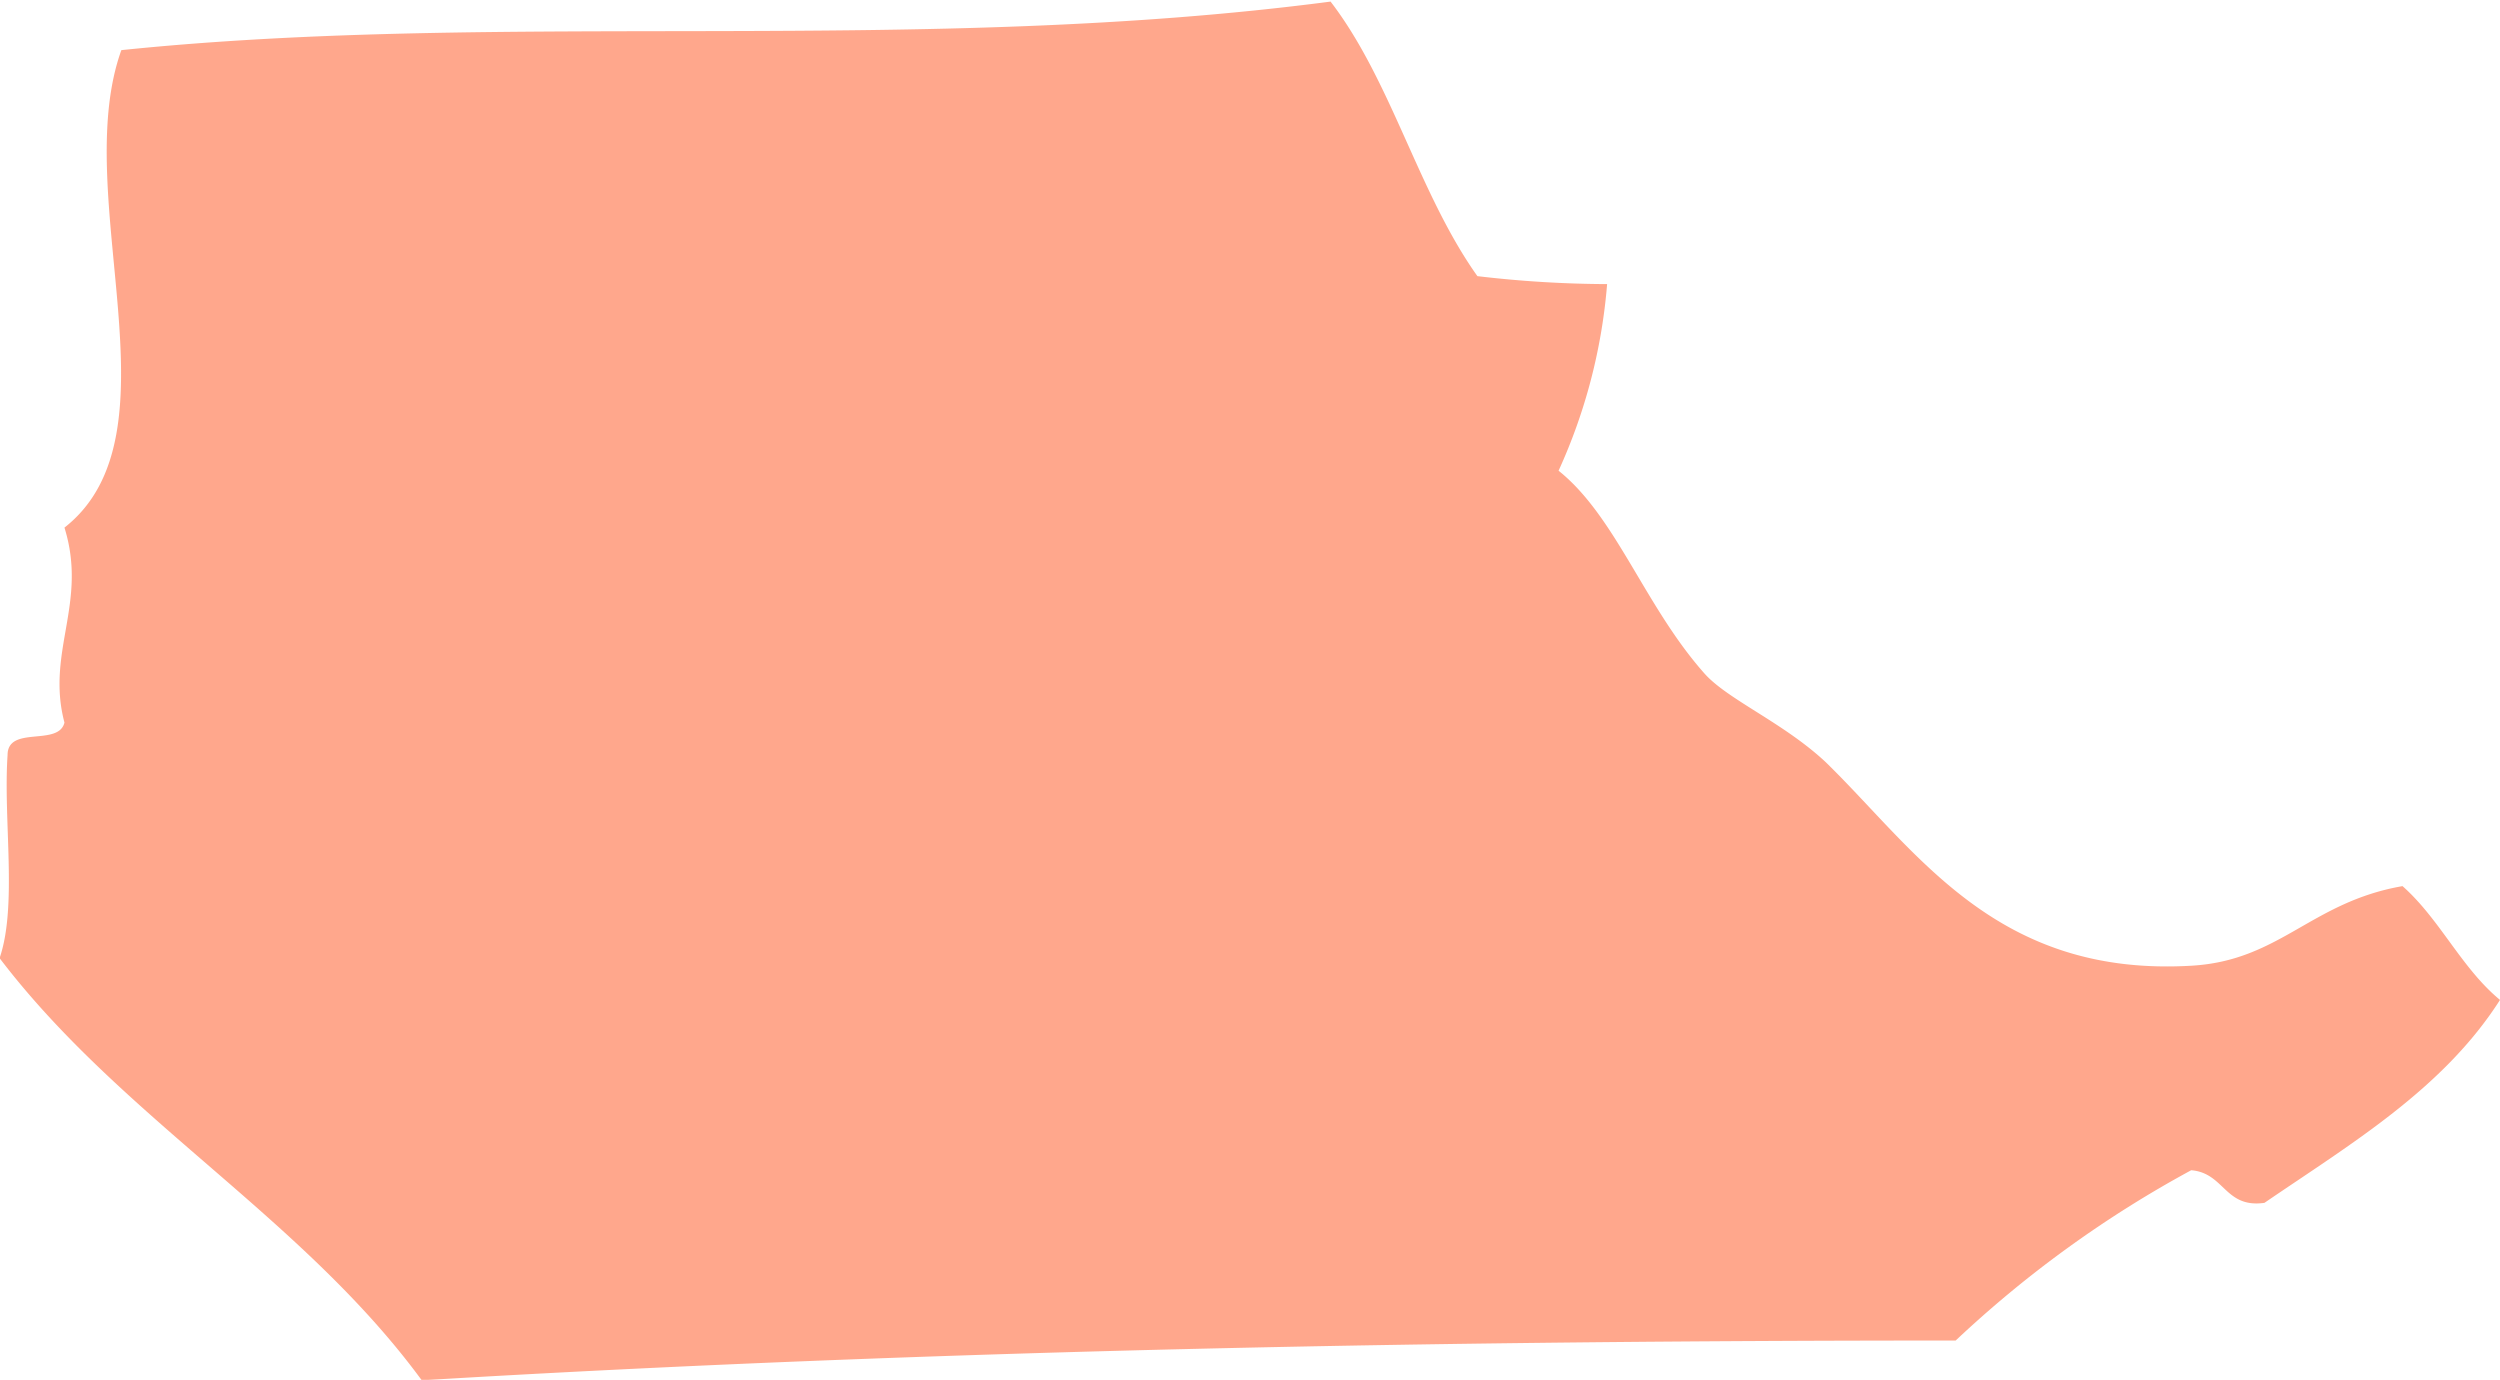 <svg id="Layer_1" data-name="Layer 1" xmlns="http://www.w3.org/2000/svg" viewBox="0 0 62.83 34.68"><defs><style>.cls-1{opacity:0.75;}.cls-2{fill:#ff8a65;fill-rule:evenodd;}</style></defs><title>South Shore</title><g id="Map"><g id="City" class="cls-1"><g id="South"><path class="cls-2" d="M443.48,400.85a28.5,28.5,0,0,0,3.26.2,14,14,0,0,1-1.22,4.69c1.44,1.15,2.16,3.4,3.67,5.1,0.59,0.66,2,1.24,3.06,2.24,2.29,2.24,4.27,5.39,9.18,5.1,2.22-.13,3-1.6,5.3-2,0.94,0.83,1.48,2.06,2.45,2.86-1.43,2.24-3.74,3.61-5.92,5.1-1,.14-1-0.75-1.84-0.82a28.26,28.26,0,0,0-5.92,4.28c-12.56,0-25.77.23-38.55,1-3-4.09-7.55-6.59-10.61-10.61,0.45-1.32.09-3.45,0.2-5.1,0-.76,1.28-0.21,1.43-0.82-0.47-1.78.59-3,0-4.9,3-2.35.11-8.33,1.43-12,9.68-1,20.09.13,30.39-1.22C441.32,395.94,442,398.77,443.48,400.85Z" transform="translate(-406.35 -393.91)"/></g></g></g></svg>
